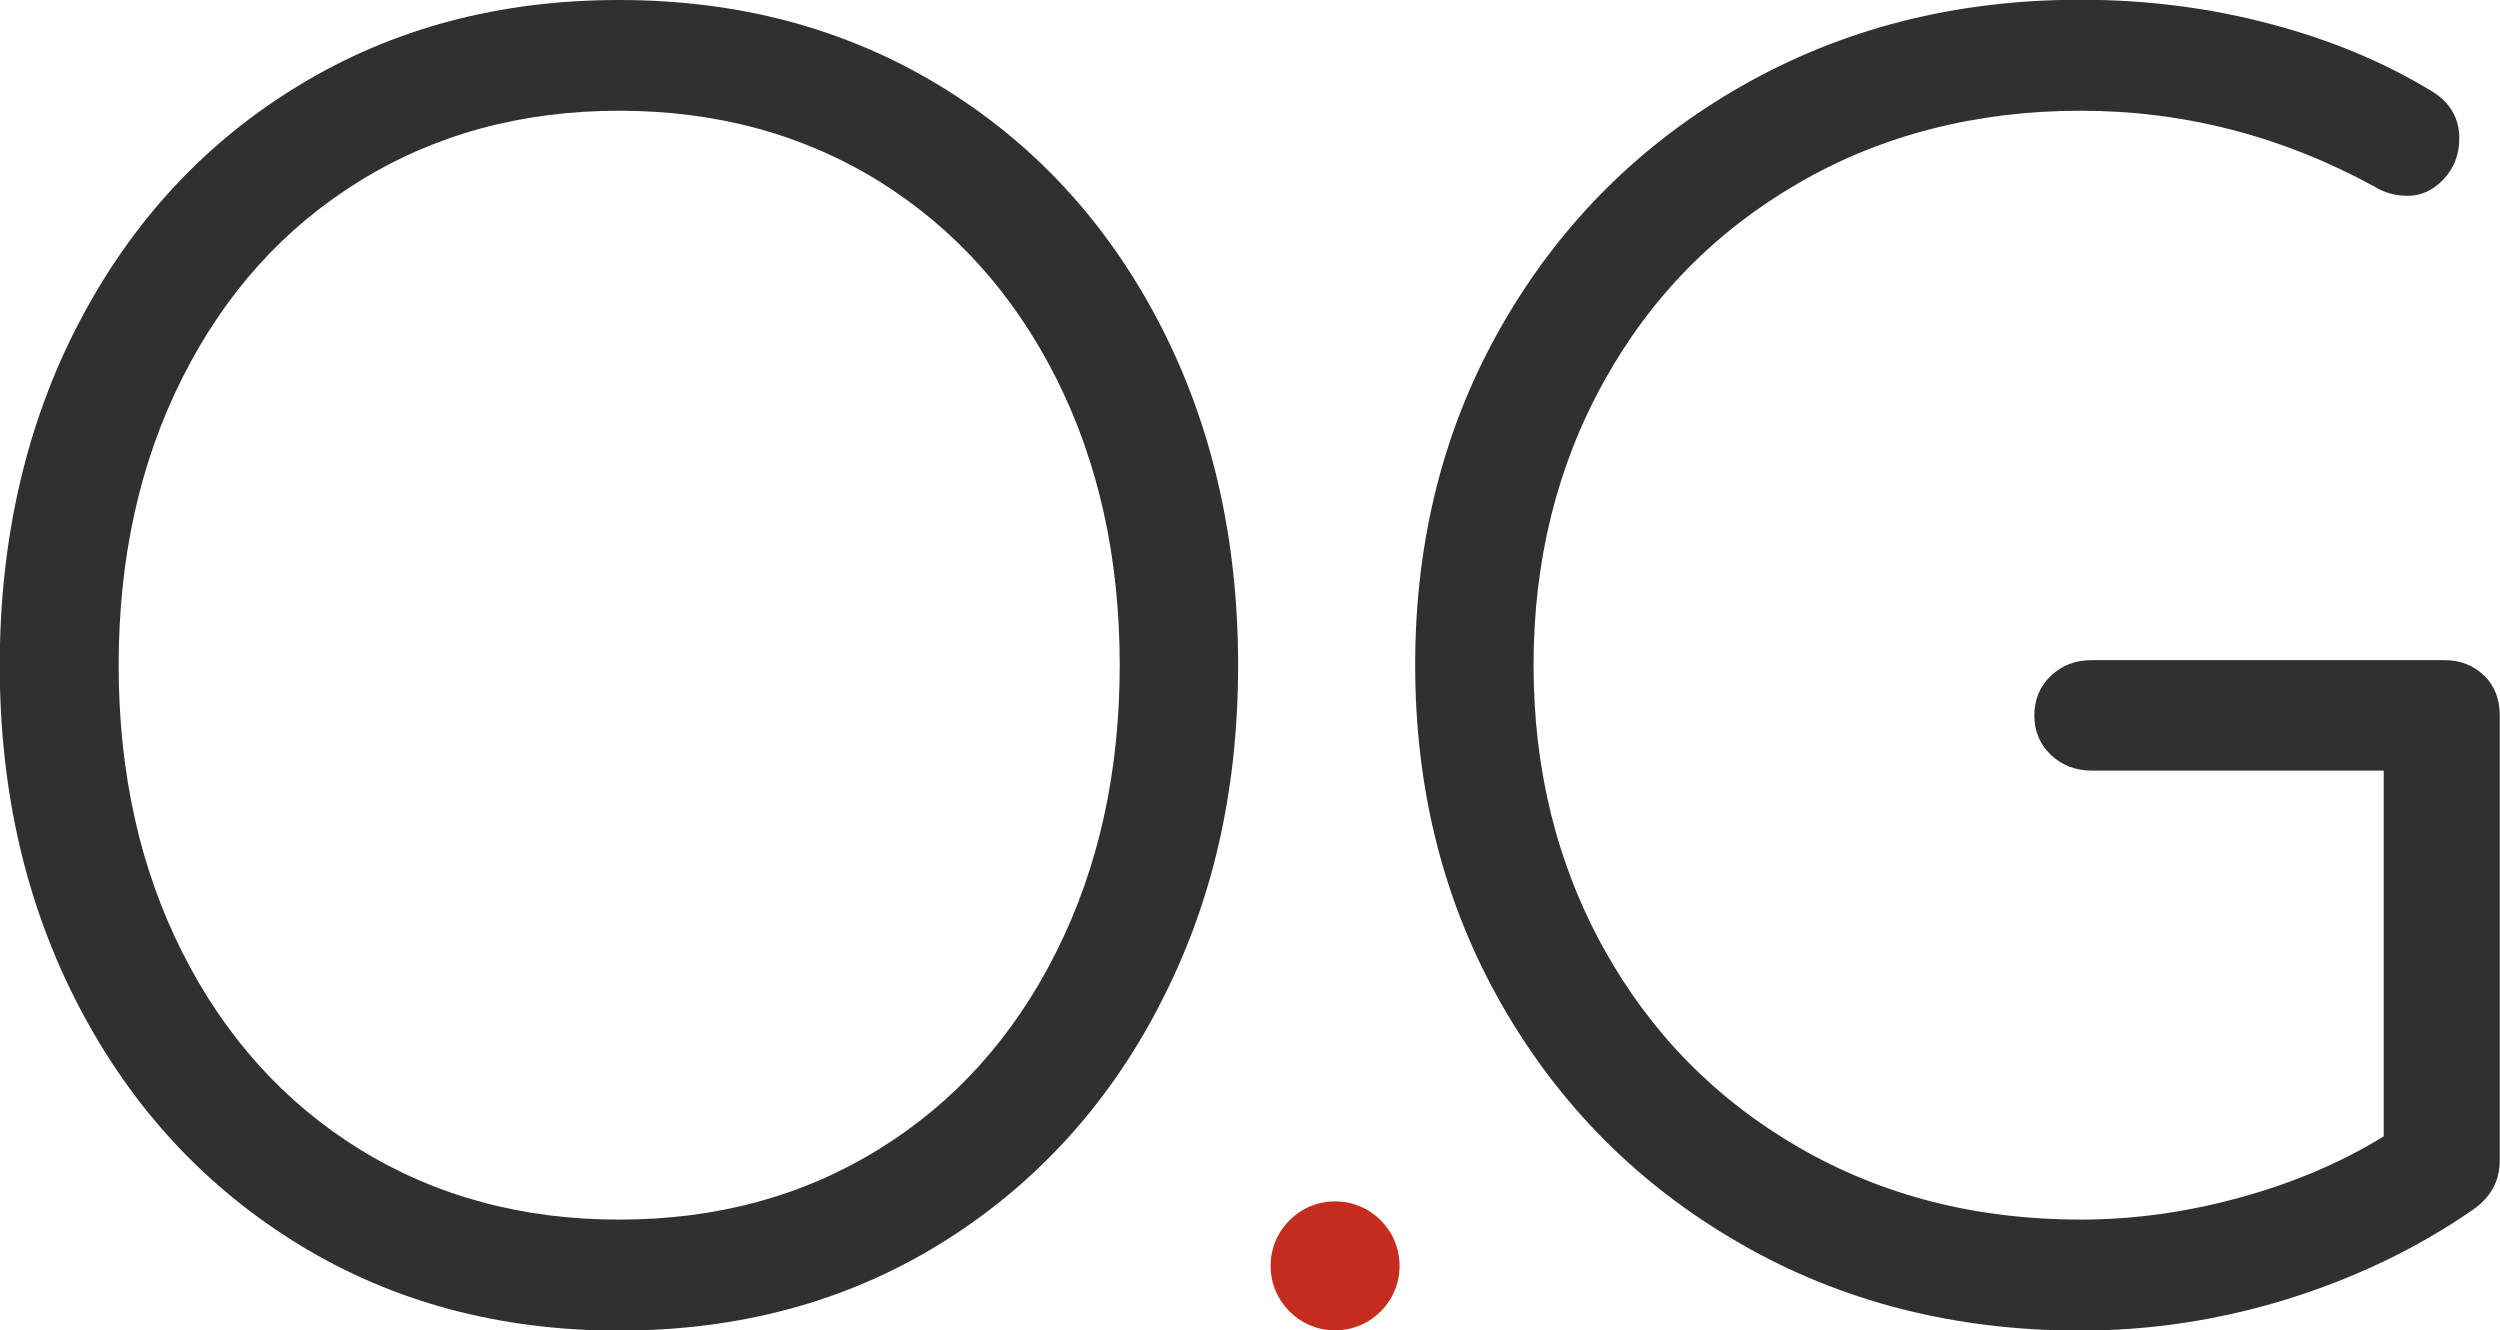 <?xml version="1.0" encoding="UTF-8"?><svg id="Calque_1" xmlns="http://www.w3.org/2000/svg" viewBox="0 0 94.6 50.34"><defs><style>.cls-1{fill:#c32c1f;}.cls-2{fill:#303030;}</style></defs><g><path class="cls-2" d="M43.84,38.11c-2,3.82-4.78,6.82-8.32,8.99-3.54,2.17-7.58,3.25-12.1,3.25s-8.55-1.08-12.1-3.25c-3.54-2.17-6.32-5.16-8.32-8.99-2-3.82-3.01-8.13-3.01-12.93S1,15.99,3.01,12.17c2-3.82,4.78-6.81,8.32-8.95C14.87,1.07,18.9,0,23.42,0s8.55,1.07,12.1,3.22c3.54,2.14,6.32,5.13,8.32,8.95,2,3.82,3.01,8.16,3.01,13s-1,9.11-3.01,12.93Zm-3.88-23.81c-1.61-3.19-3.85-5.67-6.71-7.45-2.87-1.77-6.14-2.66-9.82-2.66s-6.96,.89-9.82,2.66c-2.87,1.77-5.1,4.25-6.71,7.45-1.61,3.19-2.41,6.82-2.41,10.87s.8,7.68,2.41,10.87,3.85,5.68,6.71,7.45c2.87,1.77,6.14,2.66,9.82,2.66s6.96-.89,9.82-2.66c2.87-1.77,5.1-4.25,6.71-7.45s2.41-6.82,2.41-10.87-.8-7.68-2.41-10.87Z"/><path class="cls-2" d="M94,25.56c.4,.4,.59,.9,.59,1.5v16.85c0,.79-.35,1.42-1.05,1.89-2.1,1.45-4.43,2.56-6.99,3.36-2.56,.79-5.17,1.19-7.83,1.19-4.75,0-9.04-1.09-12.86-3.29-3.82-2.19-6.83-5.2-9.02-9.02-2.19-3.82-3.29-8.11-3.29-12.87s1.09-9.04,3.29-12.87c2.19-3.82,5.2-6.83,9.02-9.02,3.82-2.19,8.11-3.29,12.86-3.29,2.47,0,4.86,.3,7.17,.91,2.31,.61,4.37,1.47,6.19,2.59,.65,.42,.98,1,.98,1.75,0,.61-.2,1.12-.59,1.54-.4,.42-.85,.63-1.36,.63-.47,0-.89-.12-1.26-.35-3.5-1.91-7.2-2.87-11.12-2.87s-7.52,.91-10.66,2.73c-3.15,1.82-5.61,4.32-7.38,7.52-1.77,3.19-2.66,6.77-2.66,10.73s.89,7.54,2.66,10.73c1.77,3.19,4.23,5.7,7.38,7.52,3.15,1.82,6.7,2.73,10.66,2.73,2,0,4.02-.28,6.05-.84,2.03-.56,3.83-1.33,5.42-2.31v-13.84h-11.05c-.61,0-1.12-.2-1.54-.59-.42-.4-.63-.9-.63-1.5s.21-1.11,.63-1.5c.42-.4,.93-.59,1.54-.59h13.35c.6,0,1.11,.2,1.5,.59Z"/></g><circle class="cls-1" cx="50.52" cy="47.9" r="2.44"/></svg>